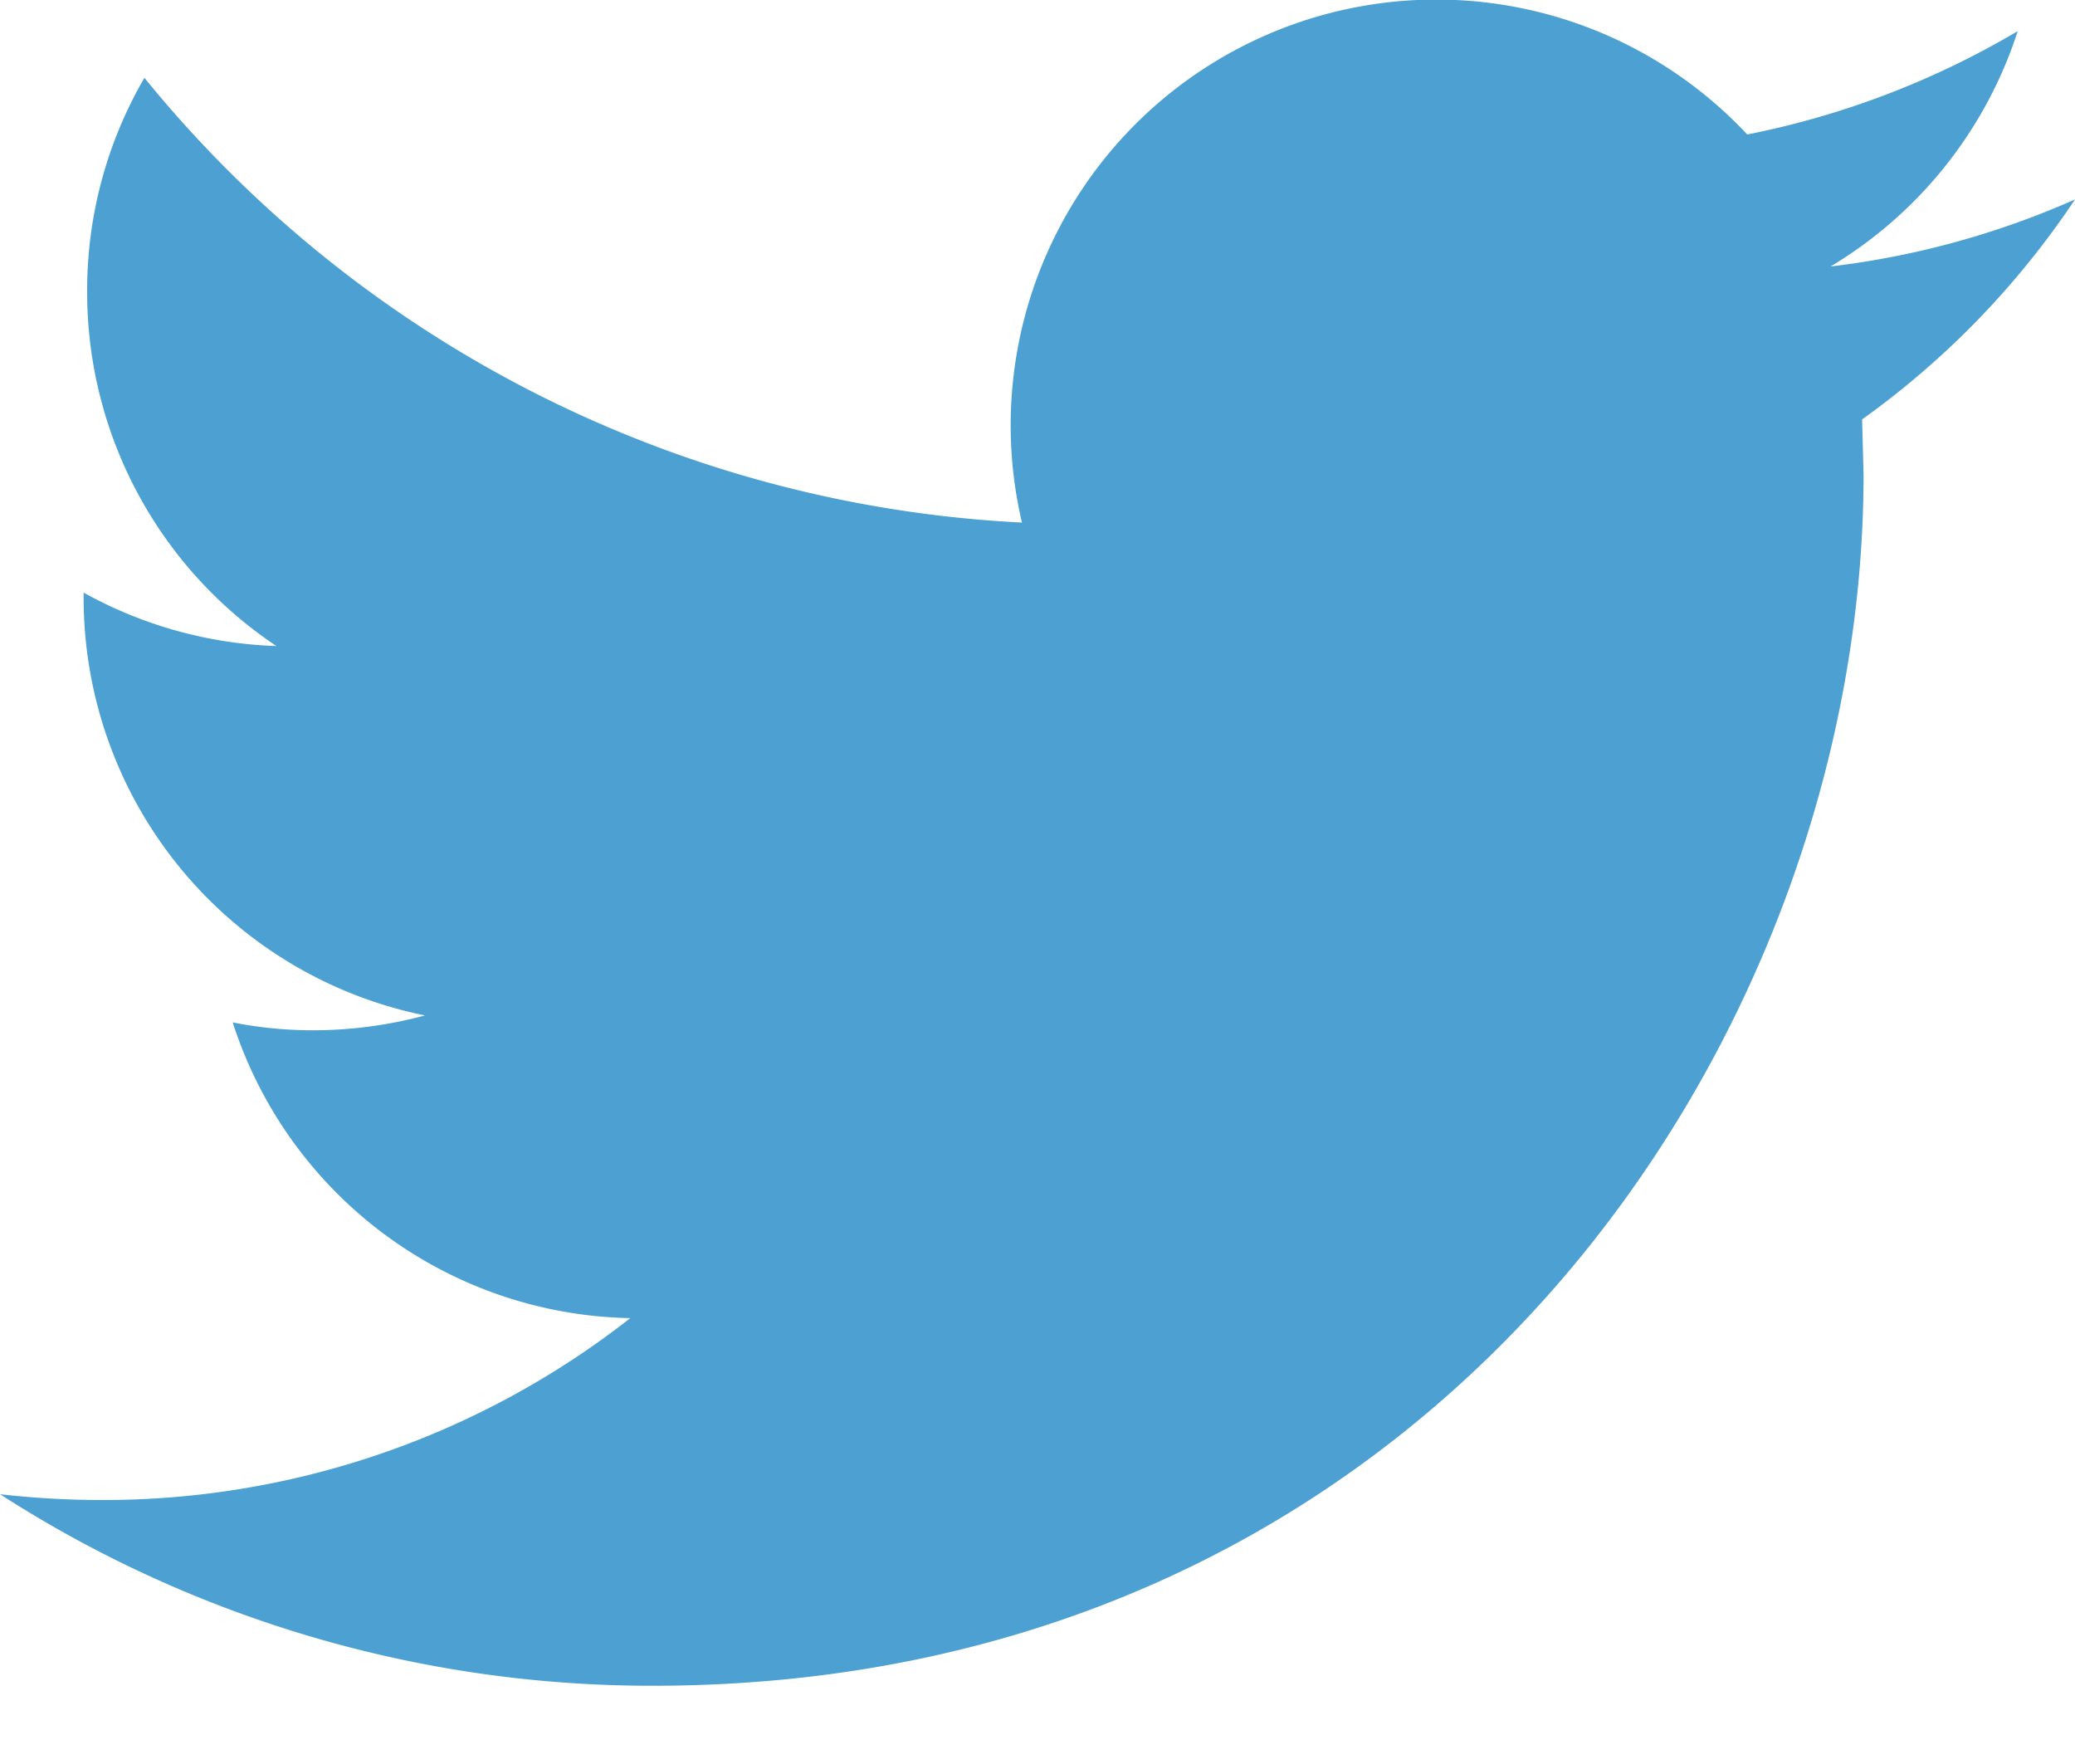 <svg height="17" viewBox="0 0 20 17" width="20" xmlns="http://www.w3.org/2000/svg"><path d="m20 1.922a8.193 8.193 0 0 1 -2.356.646 4.12 4.12 0 0 0 1.804-2.268 8.271 8.271 0 0 1 -2.607.996 4.103 4.103 0 0 0 -6.991 3.74 11.648 11.648 0 0 1 -8.458-4.286 4.072 4.072 0 0 0 -.552 2.062 4.1 4.1 0 0 0 1.824 3.414 4.103 4.103 0 0 1 -1.858-.515v.052a4.107 4.107 0 0 0 3.29 4.023 4.156 4.156 0 0 1 -1.08.143c-.266 0-.522-.026-.773-.076a4.105 4.105 0 0 0 3.832 2.85 8.232 8.232 0 0 1 -5.095 1.753 8.72 8.72 0 0 1 -.98-.056 11.597 11.597 0 0 0 6.289 1.846c7.547 0 11.673-6.252 11.673-11.673l-.014-.531a8.193 8.193 0 0 0 2.052-2.12z" fill="#4ca1d2" fill-rule="evenodd"/></svg>